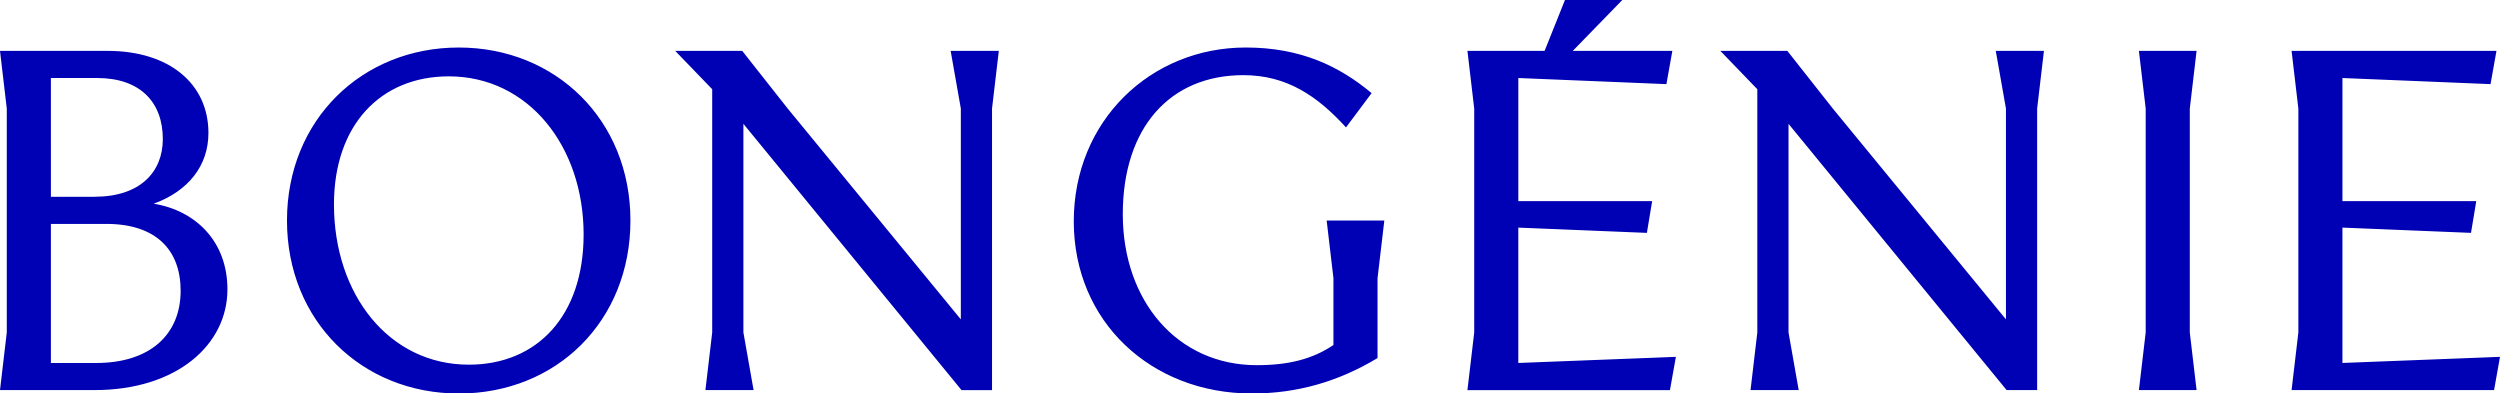 <?xml version="1.0" encoding="UTF-8"?>
<svg id="Calque_1" data-name="Calque 1" xmlns="http://www.w3.org/2000/svg" viewBox="0 0 1920 302.2">
  <defs>
    <style>
      .cls-1 {
        fill: #0000b4;
        stroke-width: 0px;
      }
    </style>
  </defs>
  <path class="cls-1" d="m1759.91,299.59h155.53l4.56-25.53-121.01,4.69v-103.95l98.74,4.04,4.04-24.36h-102.77V59.92l113.72,4.69,4.56-25.53h-157.35l5.21,44.29v171.94l-5.21,44.29Zm-117.23,0h44.29l-5.21-44.29V83.37l5.21-44.29h-44.29l5.21,44.29v171.94l-5.21,44.29Zm-101.6,0h23.45V83.37l5.21-44.29h-36.99l7.82,44.29v161.91l-132.86-161.78-35.04-44.42h-51.45l28.4,29.44v186.79l-5.21,44.29h36.99l-7.82-44.29V95.09l167.51,204.5ZM1186.26,39.08h-59.27l5.21,44.29v171.94l-5.21,44.29h155.53l4.56-25.53-121.01,4.69v-103.95l98.74,4.04,4.04-24.36h-102.77V59.92l113.72,4.69,4.56-25.53h-76.46L1245.92,0h-44.03l-15.63,39.08Zm-224.83,263.12c35.04,0,66.69-9.25,96.52-27.22v-61.35l5.21-44.29h-44.29l5.21,44.29v51.32c-15.89,10.81-34.52,15.5-58.88,15.5-60.96,0-102.9-49.24-102.9-115.93s36.34-106.81,92.61-106.81c33.61,0,57.05,16.28,78.81,40.12l19.67-26.31c-24.62-20.58-54.32-35.04-96.65-35.04-73.07,0-132.08,56.27-132.08,133.51s59.66,132.21,136.77,132.21m-223-2.6h23.45V83.37l5.21-44.29h-36.99l7.82,44.29v161.91l-132.86-161.78-35.04-44.42h-51.45l28.4,29.44v186.79l-5.21,44.29h36.99l-7.82-44.29V95.09l167.51,204.5Zm-378.4-19.54c-61.22,0-103.55-53.8-103.55-123.09,0-61.09,35.95-98.34,88.18-98.34,61.22,0,103.56,53.8,103.56,121.4,0,62.78-35.95,100.04-88.19,100.04m-7.68,22.14c75.03,0,131.82-55.62,131.82-132.86s-57.44-132.86-131.82-132.86-131.95,55.62-131.95,132.86,57.57,132.86,131.95,132.86m-278.49-23.45h-34.78v-106.81h42.6c38.03,0,57.05,19.93,57.05,51.32,0,33.74-23.58,55.49-64.87,55.49m-1.17-127.65h-33.61V59.92h35.56c33.08,0,50.41,18.63,50.41,46.89,0,25.4-17.58,44.29-52.36,44.29M0,299.59h72.55c63.17,0,102.12-34.78,102.12-77.37,0-36.99-24.62-60.57-56.66-65.78,26.7-9.64,42.07-29.31,42.07-54.32,0-37.77-30.09-63.04-77.37-63.04H0l5.21,44.29v171.94L0,299.59Z"/>
</svg>